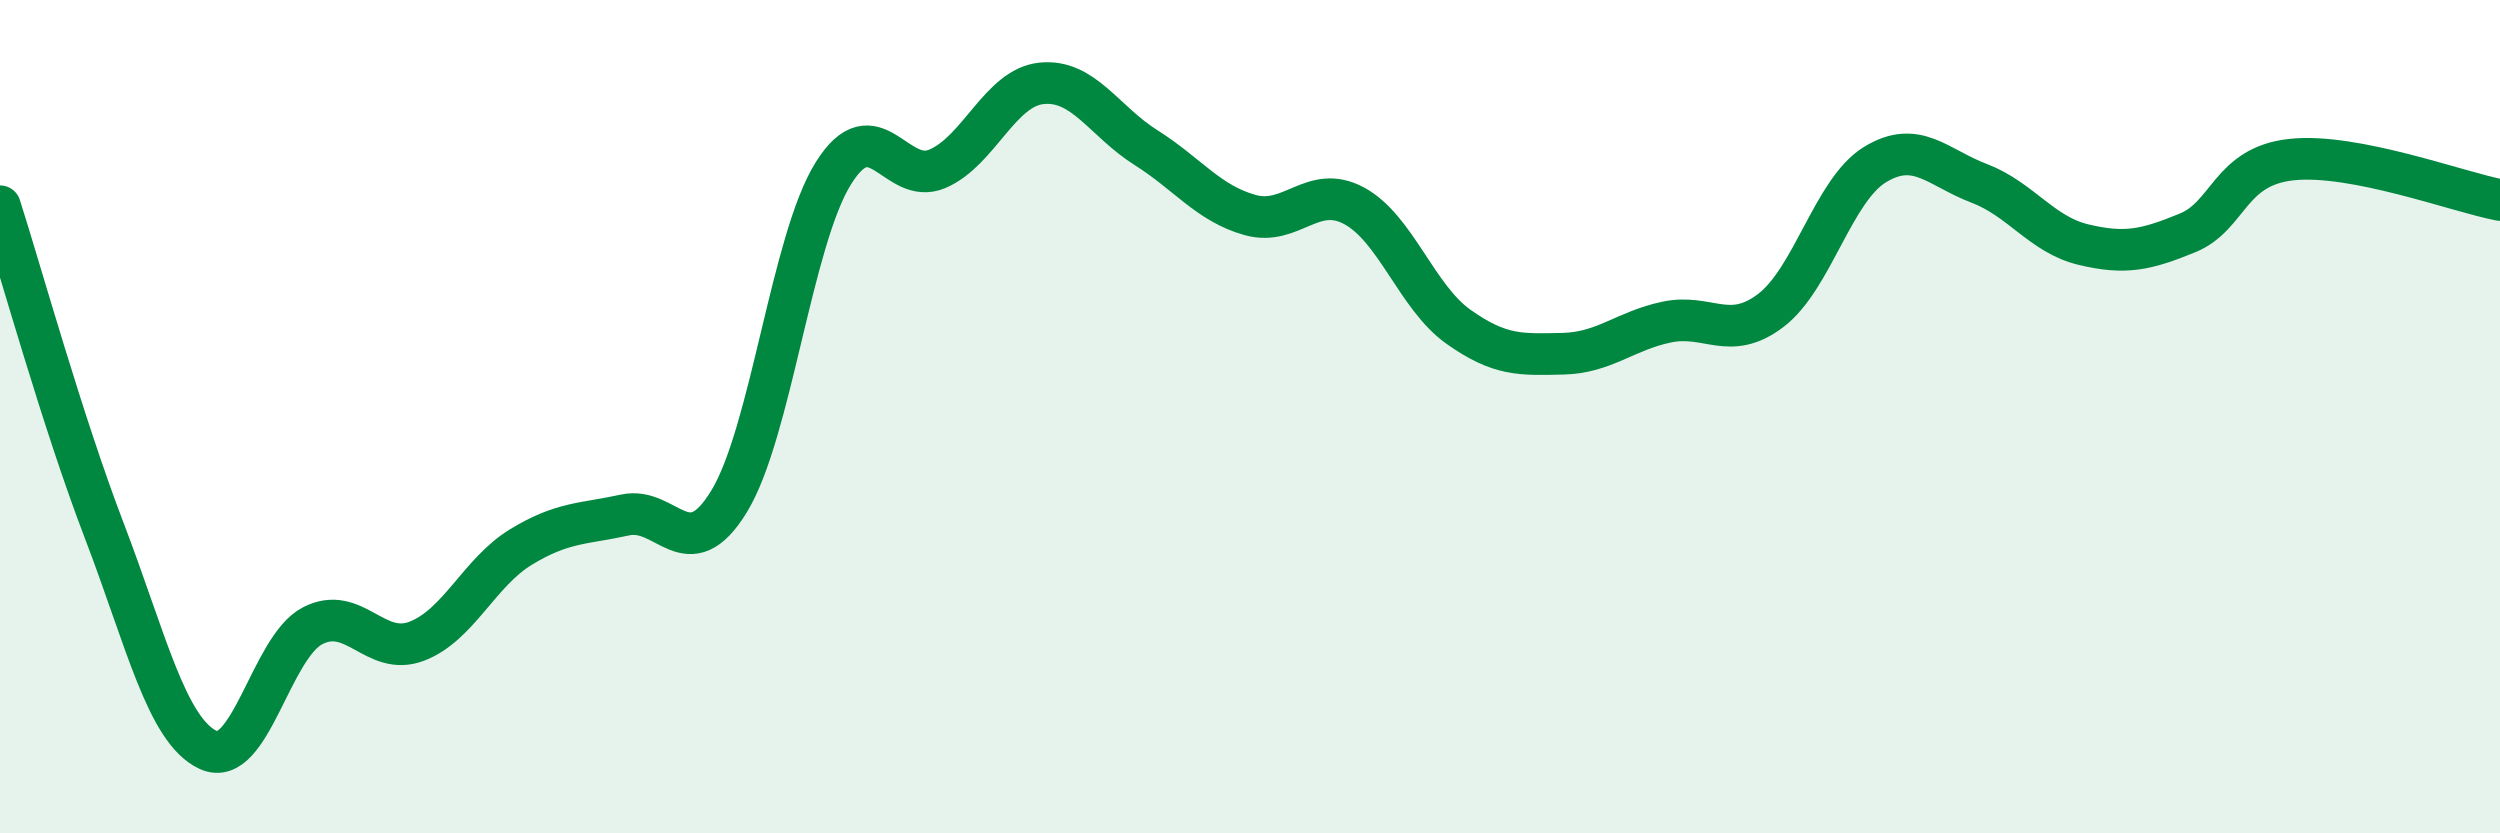 
    <svg width="60" height="20" viewBox="0 0 60 20" xmlns="http://www.w3.org/2000/svg">
      <path
        d="M 0,4.95 C 0.5,6.51 1.5,10.12 2.5,12.73 C 3.5,15.34 4,17.54 5,18 C 6,18.46 6.5,15.54 7.5,15.02 C 8.5,14.5 9,15.77 10,15.39 C 11,15.01 11.5,13.74 12.5,13.13 C 13.5,12.52 14,12.58 15,12.36 C 16,12.14 16.5,13.67 17.5,12.03 C 18.5,10.39 19,5.76 20,4.16 C 21,2.56 21.5,4.48 22.5,4.05 C 23.5,3.62 24,2.1 25,2 C 26,1.9 26.5,2.91 27.5,3.54 C 28.5,4.17 29,4.88 30,5.16 C 31,5.44 31.5,4.4 32.5,4.94 C 33.5,5.48 34,7.13 35,7.84 C 36,8.55 36.5,8.51 37.5,8.49 C 38.5,8.47 39,7.94 40,7.73 C 41,7.52 41.5,8.21 42.5,7.45 C 43.5,6.69 44,4.56 45,3.95 C 46,3.34 46.5,4.02 47.5,4.4 C 48.5,4.78 49,5.63 50,5.87 C 51,6.11 51.5,6 52.5,5.59 C 53.5,5.18 53.5,3.99 55,3.83 C 56.5,3.67 59,4.61 60,4.8L60 20L0 20Z"
        fill="#008740"
        opacity="0.1"
        stroke-linecap="round"
        stroke-linejoin="round"
      />
      <path
        d="M 0,4.95 C 0.5,6.51 1.5,10.12 2.5,12.73 C 3.5,15.34 4,17.54 5,18 C 6,18.46 6.5,15.54 7.5,15.02 C 8.5,14.5 9,15.77 10,15.39 C 11,15.01 11.5,13.74 12.5,13.13 C 13.5,12.52 14,12.58 15,12.36 C 16,12.14 16.5,13.67 17.5,12.03 C 18.5,10.39 19,5.76 20,4.16 C 21,2.56 21.5,4.48 22.5,4.05 C 23.5,3.62 24,2.1 25,2 C 26,1.9 26.5,2.91 27.5,3.54 C 28.5,4.17 29,4.88 30,5.16 C 31,5.44 31.5,4.4 32.5,4.94 C 33.5,5.48 34,7.13 35,7.84 C 36,8.55 36.5,8.51 37.5,8.49 C 38.5,8.47 39,7.94 40,7.73 C 41,7.52 41.5,8.21 42.5,7.45 C 43.5,6.69 44,4.56 45,3.95 C 46,3.34 46.5,4.02 47.5,4.4 C 48.5,4.78 49,5.63 50,5.87 C 51,6.11 51.5,6 52.5,5.59 C 53.5,5.18 53.5,3.99 55,3.83 C 56.5,3.67 59,4.61 60,4.8"
        stroke="#008740"
        stroke-width="1"
        fill="none"
        stroke-linecap="round"
        stroke-linejoin="round"
      />
    </svg>
  